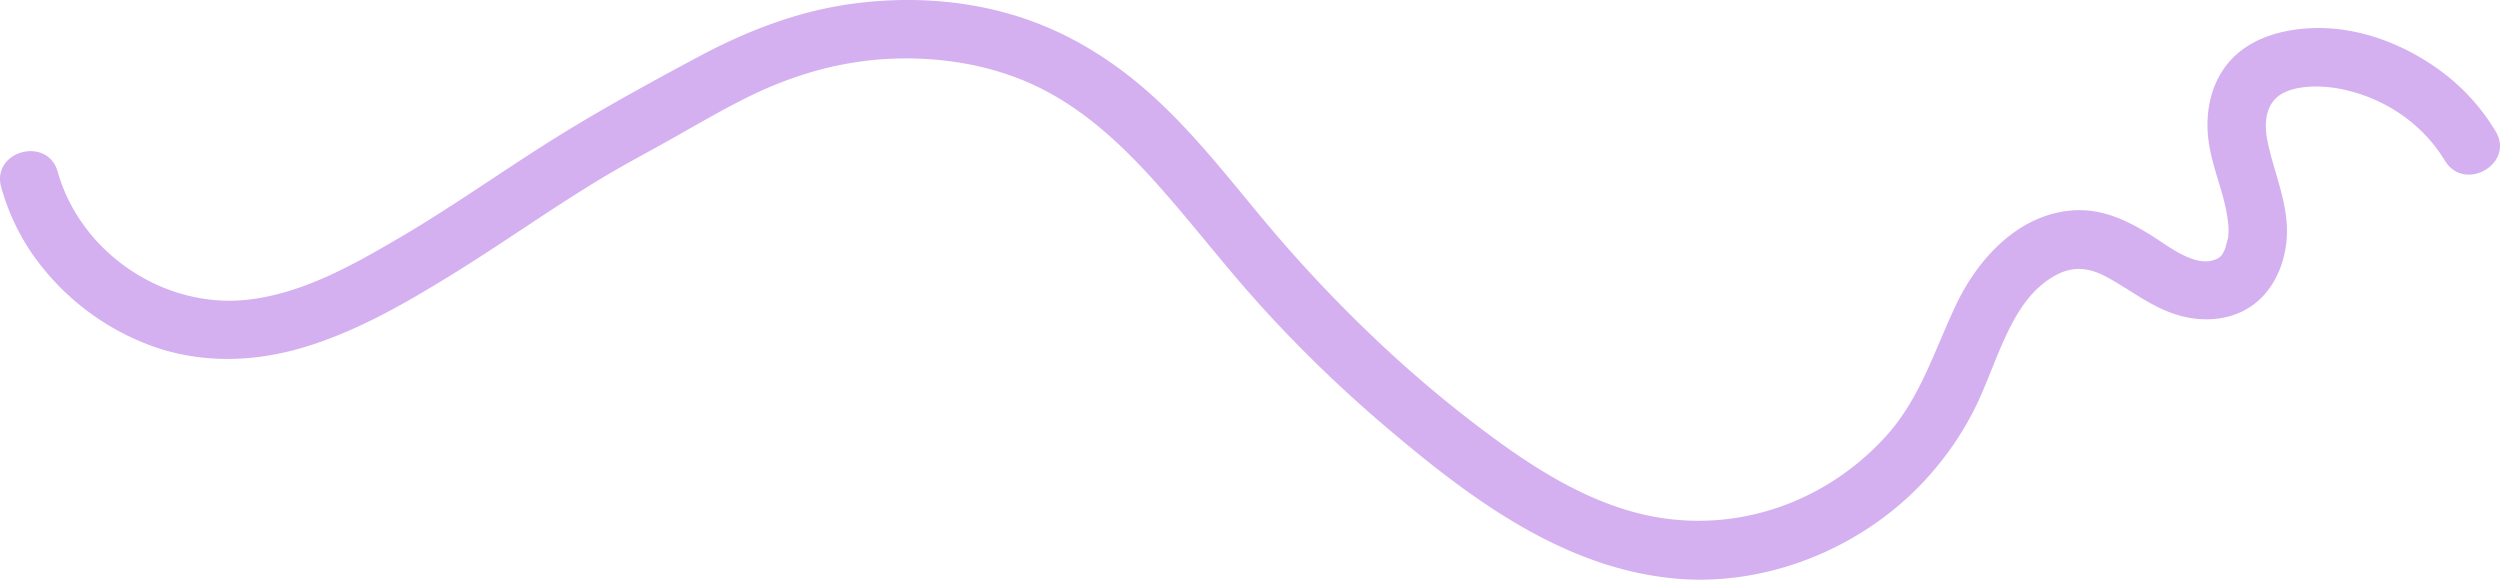 <svg xmlns="http://www.w3.org/2000/svg" xmlns:xlink="http://www.w3.org/1999/xlink" width="1642.813" height="380.923" viewBox="0 0 1642.813 380.923"><defs><clipPath id="a"><rect width="1642.813" height="380.923" fill="#e0cdf1"/></clipPath></defs><g transform="translate(23.988 13.714)"><g transform="translate(0 0)"><g transform="translate(-23.988 -13.715)"><g transform="translate(0)" clip-path="url(#a)"><path d="M1606.654,105.623c-15.311-25.128-40.774-41.943-69.69-47.375-11.424-2.147-26.9-2.272-36.789,2.99-10.619,5.65-12.822,17.825-10.244,30.948,3.724,18.949,11.824,36.588,12.813,56.128.869,17.2-4.828,35.976-17.463,48.081-14.223,13.626-34.756,16.115-53.159,10.937-17.86-5.023-31.775-16.665-47.784-25.323-11.987-6.484-22.521-7.159-33.659-1.048-13.629,7.478-22.5,19.847-29.5,33.513-8.2,16.01-13.848,33.176-21.355,49.5a198.807,198.807,0,0,1-26.706,42.185c-41.434,51.093-109.712,80.8-175.378,73.727-73.111-7.874-133.738-53.975-188.028-100.2a876.8,876.8,0,0,1-81.181-78.69c-23.39-25.807-44.506-53.537-67.684-79.521-22.018-24.682-46.117-47.692-75.823-62.853-29.932-15.276-63.984-21.192-97.383-20.1-34.159,1.121-66.678,10.532-97.156,25.738C474.39,72.29,458.84,81.341,443.2,90.193c-15.774,8.924-31.845,17.3-47.383,26.643-33.391,20.083-65.117,42.776-98.266,63.244-32.133,19.842-66.086,39.486-102.754,49.528-32.953,9.026-68.014,8.832-99.888-4.118A164.057,164.057,0,0,1,19.823,164.78a147.387,147.387,0,0,1-19-41.65C-5.946,99.262,31.176,89.073,37.93,112.9c15.247,53.783,70.635,90.8,126.294,83.889,35.58-4.419,68.171-22.9,98.569-40.714,33.616-19.7,65.394-42.3,98.34-63.063,31.333-19.748,64.174-37.674,96.816-55.177C490.434,20.418,524.084,7.26,560.768,2.381,596.743-2.4,634-.164,668.726,10.755c34.516,10.85,64.781,30.128,91.228,54.594,24.994,23.122,46.121,49.962,67.827,76.078a918.2,918.2,0,0,0,75.039,80.435A803.531,803.531,0,0,0,986.3,291.348c26.715,19.158,55.382,36.42,87.311,45.158,60.74,16.621,124.178-3.8,166.081-50.293,22.365-24.816,31.545-56.307,45.819-86.223,14.98-31.4,42.955-61.162,80.1-61.87,18.035-.344,34.363,7.858,49.187,17.291,10.677,6.794,26.9,19.576,39.646,15.591,4.741-1.481,5.905-3.179,8.094-8.416-.594,1.421,1.74-7.063,1.452-5.3a42.649,42.649,0,0,0,.118-11.191c-2.04-18.834-10.9-36.29-13.019-55.257-2.064-18.455,2.167-37.812,15.11-51.669,12.586-13.475,30.868-18.989,48.74-20.419,33.618-2.69,67.639,10.807,93.587,31.456a136.764,136.764,0,0,1,31.36,35.989c12.922,21.207-20.349,40.567-33.23,19.424" transform="translate(-0.001 -0.001)" fill="#d4b0f0"/></g></g></g></g></svg>